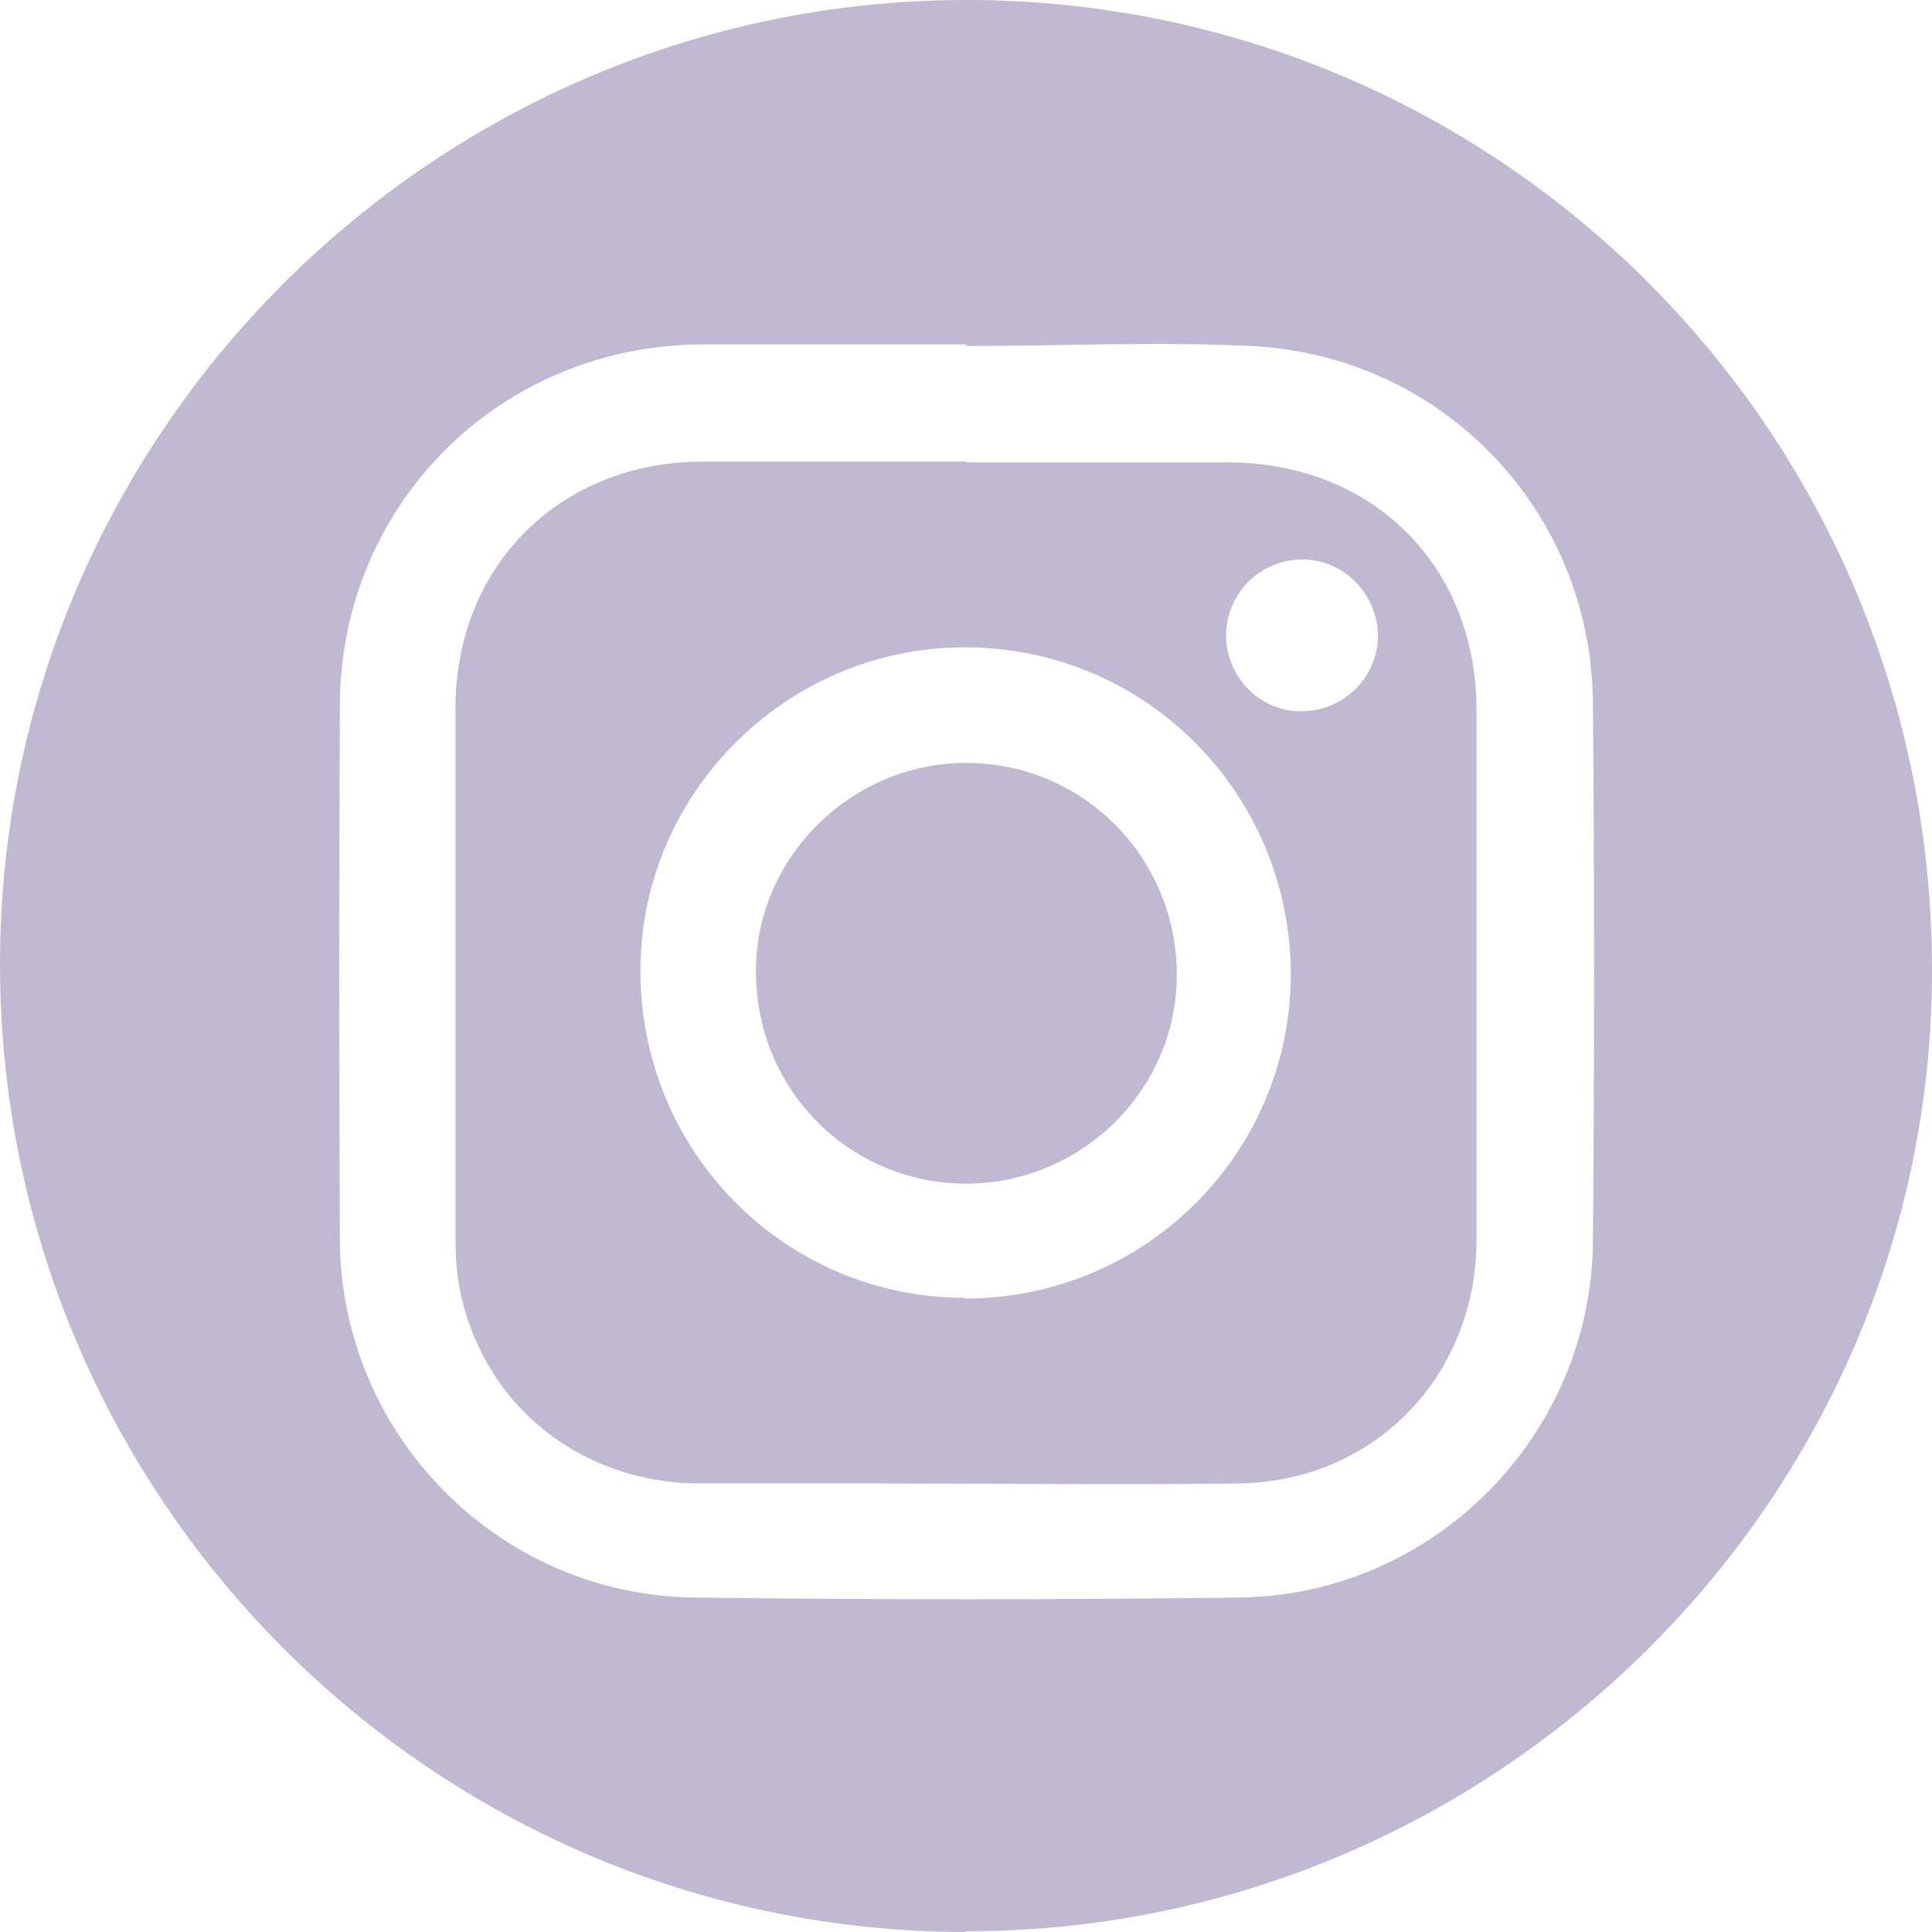 <?xml version="1.0" encoding="UTF-8"?><svg id="Layer_1" xmlns="http://www.w3.org/2000/svg" viewBox="0 0 25.07 25.07"><g id="cnH8eH" opacity=".4"><path d="M12.53,25.07C5.61,25.06,0,19.43,0,12.51,0,5.62,5.65,0,12.54,0c6.94,0,12.54,5.64,12.53,12.6,0,6.85-5.66,12.47-12.54,12.46ZM12.54,4.47s0,0,0,0c-1.14,0-2.29,0-3.43,0-2.62.01-4.69,2.07-4.7,4.68-.01,2.31-.01,4.62,0,6.93.01,2.54,2.06,4.62,4.6,4.65,2.36.03,4.72.03,7.07,0,2.52-.03,4.57-2.1,4.59-4.62.02-2.33.02-4.66,0-6.99-.02-2.49-1.95-4.51-4.44-4.63-1.23-.06-2.46,0-3.69,0Z" fill="#61508b" stroke-width="0"/><path d="M12.54,6c1.13,0,2.26,0,3.39,0,1.88,0,3.23,1.34,3.23,3.22,0,2.29,0,4.57,0,6.86,0,1.77-1.32,3.15-3.1,3.17-1.53.02-3.07,0-4.6,0-.8,0-1.61,0-2.41,0-1.58-.02-2.84-1.08-3.1-2.61-.03-.19-.04-.4-.04-.59,0-2.29,0-4.57,0-6.86,0-1.85,1.36-3.2,3.21-3.2,1.14,0,2.29,0,3.43,0ZM12.52,16.85c2.33,0,4.22-1.87,4.23-4.2,0-2.34-1.87-4.24-4.21-4.25-2.32-.01-4.23,1.88-4.23,4.2,0,2.34,1.87,4.24,4.21,4.24ZM17.88,8.26c0-.55-.44-1-.98-1-.54,0-.98.43-.99.97-.01.54.43,1,.97,1,.55,0,.99-.43,1-.97Z" fill="#61508b" stroke-width="0"/><path d="M12.51,15.36c-1.52-.02-2.72-1.25-2.7-2.79.01-1.47,1.27-2.69,2.76-2.67,1.52.02,2.72,1.26,2.7,2.79-.02,1.48-1.26,2.68-2.76,2.67Z" fill="#61508b" stroke-width="0"/></g></svg>
